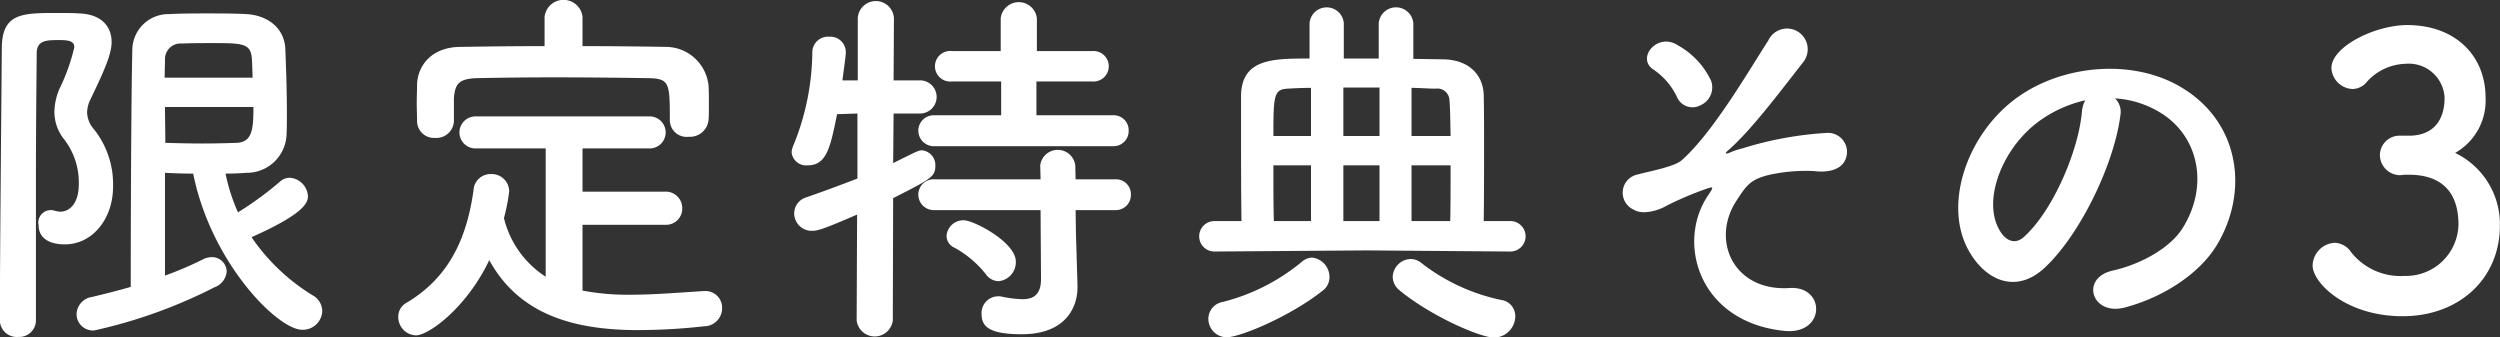 <svg xmlns="http://www.w3.org/2000/svg" viewBox="0 0 223.34 30.15"><rect x="0" y="0" width="223.34" height="30.15" fill="#333333" stroke="none"/><path id="tokuten3_title.svg" d="M1078.04 2883.89c1.58 7.93 7.53 13.95 9.74 13.95a1.736 1.736 0 001.79-1.68 1.644 1.644 0 00-.88-1.41 17.975 17.975 0 01-5.44-5.18c4.67-2.08 5.04-3.06 5.04-3.66a1.745 1.745 0 00-1.61-1.65 1.288 1.288 0 00-.88.34 29.979 29.979 0 01-3.76 2.75 16.456 16.456 0 01-1.11-3.46c.67 0 1.28-.03 1.88-.07a3.556 3.556 0 003.56-3.25c.04-.68.04-1.42.04-2.12 0-1.92-.07-3.9-.14-5.68-.07-1.88-1.58-3.03-3.49-3.13-1.11-.06-2.32-.06-3.46-.06-1.18 0-2.32 0-3.4.06a3.232 3.232 0 00-3.32 3.23c-.11 4.87-.14 15.96-.14 21.14-1.14.33-2.32.63-3.46.9a1.6 1.6 0 00-1.38 1.55 1.465 1.465 0 001.58 1.44 44.739 44.739 0 0010.75-3.86 1.637 1.637 0 001.08-1.41 1.316 1.316 0 00-1.34-1.28 1.841 1.841 0 00-.78.2 31.021 31.021 0 01-3.39 1.45v-9.18c.84.04 1.68.07 2.52.07zm-14.05 13.11v-12.54c0-4.2.04-8.2.07-11.32 0-1.18.91-1.18 2.02-1.18.87 0 1.34.1 1.34.64a17.151 17.151 0 01-1.24 3.53 5.348 5.348 0 00-.54 2.25 3.953 3.953 0 00.87 2.45 6.285 6.285 0 011.31 4c0 1.78-.87 2.46-1.64 2.46a2.542 2.542 0 01-.47-.07 1.12 1.12 0 00-1.48 1.31c0 .7.44 1.68 2.35 1.68 2.49 0 4.3-2.32 4.3-5.14a7.889 7.889 0 00-1.68-5.11 2.414 2.414 0 01-.64-1.55 2.8 2.8 0 01.31-1.17c1.21-2.52 1.88-4 1.88-5.11 0-1.44-.98-2.49-2.89-2.55-.57-.04-1.28-.04-1.95-.04-3.16 0-4.97 0-4.97 3.2-.04 5.84-.17 18.14-.17 24.26a1.508 1.508 0 001.64 1.48 1.491 1.491 0 001.58-1.48zm11.5-21.68c0-.57.03-1.11.03-1.68a1.389 1.389 0 011.51-1.37c.81-.04 1.82-.04 2.79-.04 2.65 0 3.36.04 3.46 1.38.04.54.04 1.11.07 1.71h-7.86zm7.93 2.62c0 1.89-.07 3.13-1.48 3.2-.84.03-1.95.06-3.09.06s-2.32-.03-3.3-.06c0-1.05-.03-2.09-.03-3.2h7.9zm29.4-8.06a1.706 1.706 0 00-3.39 0v2.62c-2.55 0-5.07.03-7.56.07-2.55.03-3.76 1.68-3.83 3.32 0 .54-.03 1.15-.03 1.72s.03 1.11.03 1.54a1.511 1.511 0 001.61 1.55 1.566 1.566 0 001.68-1.51v-2.02c.1-1.24.37-1.78 2.15-1.81 2.02-.04 4.34-.07 6.69-.07 2.89 0 5.85.03 8.43.07 1.99.03 2.02.37 2.02 3.73v.06a1.5 1.5 0 001.68 1.45 1.677 1.677 0 001.78-1.51c.03-.34.03-.78.03-1.21 0-.64 0-1.31-.03-1.82a3.841 3.841 0 00-3.73-3.49 469.3 469.3 0 00-7.53-.07v-2.62zm7.36 18.58a1.443 1.443 0 001.55-1.44 1.477 1.477 0 00-1.55-1.52h-7.36v-3.86h5.92a1.432 1.432 0 100-2.86h-15.43a1.431 1.431 0 100 2.86h6.22v11.46a8.659 8.659 0 01-3.73-5.24 16.341 16.341 0 00.47-2.39 1.564 1.564 0 00-1.65-1.54 1.522 1.522 0 00-1.54 1.47c-.57 3.97-1.98 7.67-6.02 10.05a1.4 1.4 0 00-.7 1.24 1.636 1.636 0 001.58 1.65c1.11 0 4.5-2.42 6.55-6.72 2.76 5.04 7.86 6.25 13.34 6.25a54.636 54.636 0 005.85-.34 1.617 1.617 0 001.61-1.61 1.488 1.488 0 00-1.51-1.54h-.1c-2.12.13-4.4.33-6.62.33a21.588 21.588 0 01-4.24-.37v-5.88h7.36zm40.02-7.02a1.35 1.35 0 001.41-1.38 1.334 1.334 0 00-1.41-1.38h-6.83v-3.02h5.01a1.363 1.363 0 100-2.72h-4.97v-2.93a1.626 1.626 0 00-3.23 0v2.93h-4.37a1.367 1.367 0 100 2.72h4.41v3.02h-5.92a1.377 1.377 0 00-1.48 1.38 1.394 1.394 0 001.48 1.38h15.9zm.2 5.71a1.345 1.345 0 001.41-1.38 1.327 1.327 0 00-1.41-1.37h-3.53l-.03-1.25a1.577 1.577 0 00-3.13 0l.03 1.25h-9.44a1.37 1.37 0 00-1.48 1.37 1.388 1.388 0 001.48 1.38h9.44l.04 6.15c0 1.41-.67 1.81-1.68 1.81a10.048 10.048 0 01-1.82-.23 1.345 1.345 0 00-.33-.03 1.492 1.492 0 00-1.48 1.58c0 1.07.6 1.81 3.59 1.81 3.87 0 4.98-2.35 4.98-4.2v-.13l-.14-4.71-.03-2.05h3.53zm-10.42 6.35a1.7 1.7 0 001.55-1.75c0-1.74-3.77-3.69-4.64-3.69a1.5 1.5 0 00-1.55 1.41 1.168 1.168 0 00.71 1.04 9.22 9.22 0 012.79 2.35 1.432 1.432 0 001.14.64zm-12.67 3.5a1.626 1.626 0 003.23 0l.03-10.92c3.4-1.72 3.77-1.92 3.77-2.89a1.316 1.316 0 00-1.21-1.38c-.27 0-.41.07-2.56 1.14l.04-4.43h2.38a1.48 1.48 0 00-.03-2.96h-2.35l.03-5.58a1.619 1.619 0 00-3.23 0v5.58h-1.37c.1-.84.23-1.65.3-2.39v-.17a1.378 1.378 0 00-1.48-1.34 1.4 1.4 0 00-1.51 1.34 22.409 22.409 0 01-1.68 8.34 1.8 1.8 0 00-.17.64 1.3 1.3 0 001.44 1.17c1.68 0 2.02-1.58 2.62-4.57l1.82-.06v5.81c-1.41.54-2.92 1.11-4.57 1.68a1.5 1.5 0 00-1.08 1.41 1.567 1.567 0 001.62 1.58c.5 0 1.11-.2 4-1.45zm58.4-6.15a1.36 1.36 0 000-2.72h-2.38c.03-2.09.03-4.54.03-6.83 0-1.64 0-3.19-.03-4.4-.04-1.88-1.38-3.19-3.63-3.22l-2.66-.04v-3.19a1.551 1.551 0 00-3.09 0v3.16h-3.12v-3.16a1.535 1.535 0 00-3.06 0v3.16c-3.26 0-6.05 0-6.12 3.29v2.89c0 2.62 0 5.78.04 8.34h-2.42a1.36 1.36 0 100 2.72l13.61-.1zm-1.44 7.69a1.927 1.927 0 001.88-1.91 1.451 1.451 0 00-1.24-1.45 17.386 17.386 0 01-7.13-3.29 1.521 1.521 0 00-.97-.37 1.649 1.649 0 00-1.61 1.61 1.571 1.571 0 00.6 1.18c2.82 2.32 7.22 4.23 8.47 4.23zm-15.32-4.2a1.479 1.479 0 00.6-1.21 1.75 1.75 0 00-1.55-1.74 1.5 1.5 0 00-.9.36 17.971 17.971 0 01-7.06 3.6 1.538 1.538 0 00-1.31 1.51 1.65 1.65 0 001.65 1.65c1.14 0 5.61-1.82 8.57-4.17zm7.93-13.81v-4.3c.73 0 1.47.07 2.15.07a1.083 1.083 0 011.24 1.04c.07.77.07 1.91.1 3.19h-3.49zm-2.86 0h-3.23v-4.33h3.23v4.33zm2.86 7.6v-4.98h3.49c0 1.72 0 3.5-.03 4.98h-3.46zm-8.98-7.6h-3.36c0-3.63.04-4.17 1.28-4.23.64-.04 1.34-.07 2.08-.07v4.3zm6.12 7.6h-3.23v-4.98h3.23v4.98zm-6.12 0h-3.32c-.04-1.45-.04-3.26-.04-4.98h3.36v4.98zm34.8-10.35a1.741 1.741 0 00.94-2.19 7.077 7.077 0 00-2.96-3.16c-1.84-1.21-3.79 1.18-2.15 2.19a6.1 6.1 0 012.09 2.48 1.5 1.5 0 002.08.68zm7.49 20.16c3.7.37 3.7-4.03.47-3.83-5 .33-7.09-4.27-4.73-7.83.9-1.38 1.24-1.88 2.95-2.29a15.3 15.3 0 013.9-.33c1.68.2 2.52-.31 2.82-.94a1.7 1.7 0 00-1.71-2.46 31.288 31.288 0 00-7.46 1.38 6.641 6.641 0 00-1.11.37c-.13.07-.6.2-.23-.13 2.01-1.72 4.57-5.11 6.82-8a1.848 1.848 0 10-3.16-1.88c-1.98 3.09-5.01 8.3-7.76 10.72-.71.6-3.23 1.04-3.87 1.24a1.66 1.66 0 00-.37 3.16c.74.47 2.15.1 2.93-.37a29.483 29.483 0 013.56-1.51c.7-.24.6-.11.13.6-2.85 4.2-.84 11.32 6.82 12.1zm29.54-20.77a8.743 8.743 0 014.17 1.35c3.32 2.11 4.23 6.51 1.84 10.28-1.11 1.74-3.69 3.19-6.25 3.76-2.89.67-1.84 4.07 1.11 3.29 3.33-.87 6.62-2.95 8.2-5.54 2.92-4.81 2.08-10.99-3.12-14.11-4.24-2.56-10.39-2.09-14.52.77-4.5 3.12-6.75 9.37-4.64 13.54 1.48 2.89 4.3 4.2 6.89 1.82 3.23-2.99 6.25-9.35 6.79-13.61a1.687 1.687 0 00-.47-1.55zm-2.66.17a2.6 2.6 0 00-.3 1.04c-.33 3.63-2.69 8.97-5.21 11.19-.84.74-1.71.24-2.21-.74-1.42-2.59.26-7.06 3.39-9.47a11.159 11.159 0 014.33-2.02zm28.07 3.16a1.755 1.755 0 00-1.75 1.74 1.818 1.818 0 001.78 1.79c.14 0 .3-.04.51-.04h.3c2.38 0 4.43 1.04 4.43 4.47a4.694 4.694 0 01-4.84 4.57 5.614 5.614 0 01-4.9-2.32 1.837 1.837 0 00-1.31-.64 2.089 2.089 0 00-1.98 2.02c0 1.58 3.02 4.54 8.03 4.54 5.07 0 8.7-3.36 8.7-8.1a7.064 7.064 0 00-4-6.49 5.361 5.361 0 002.72-4.94c0-3.76-2.72-6.48-6.99-6.48-2.92 0-6.78 1.95-6.78 3.83a1.967 1.967 0 001.88 1.88 1.69 1.69 0 001.17-.5 4.814 4.814 0 013.57-1.75 3.2 3.2 0 013.49 3.02c0 1.99-.97 3.33-3.02 3.4h-1.01z" transform="translate(-1060.78 -2868.38)" fill="#fff" fill-rule="evenodd"/></svg>